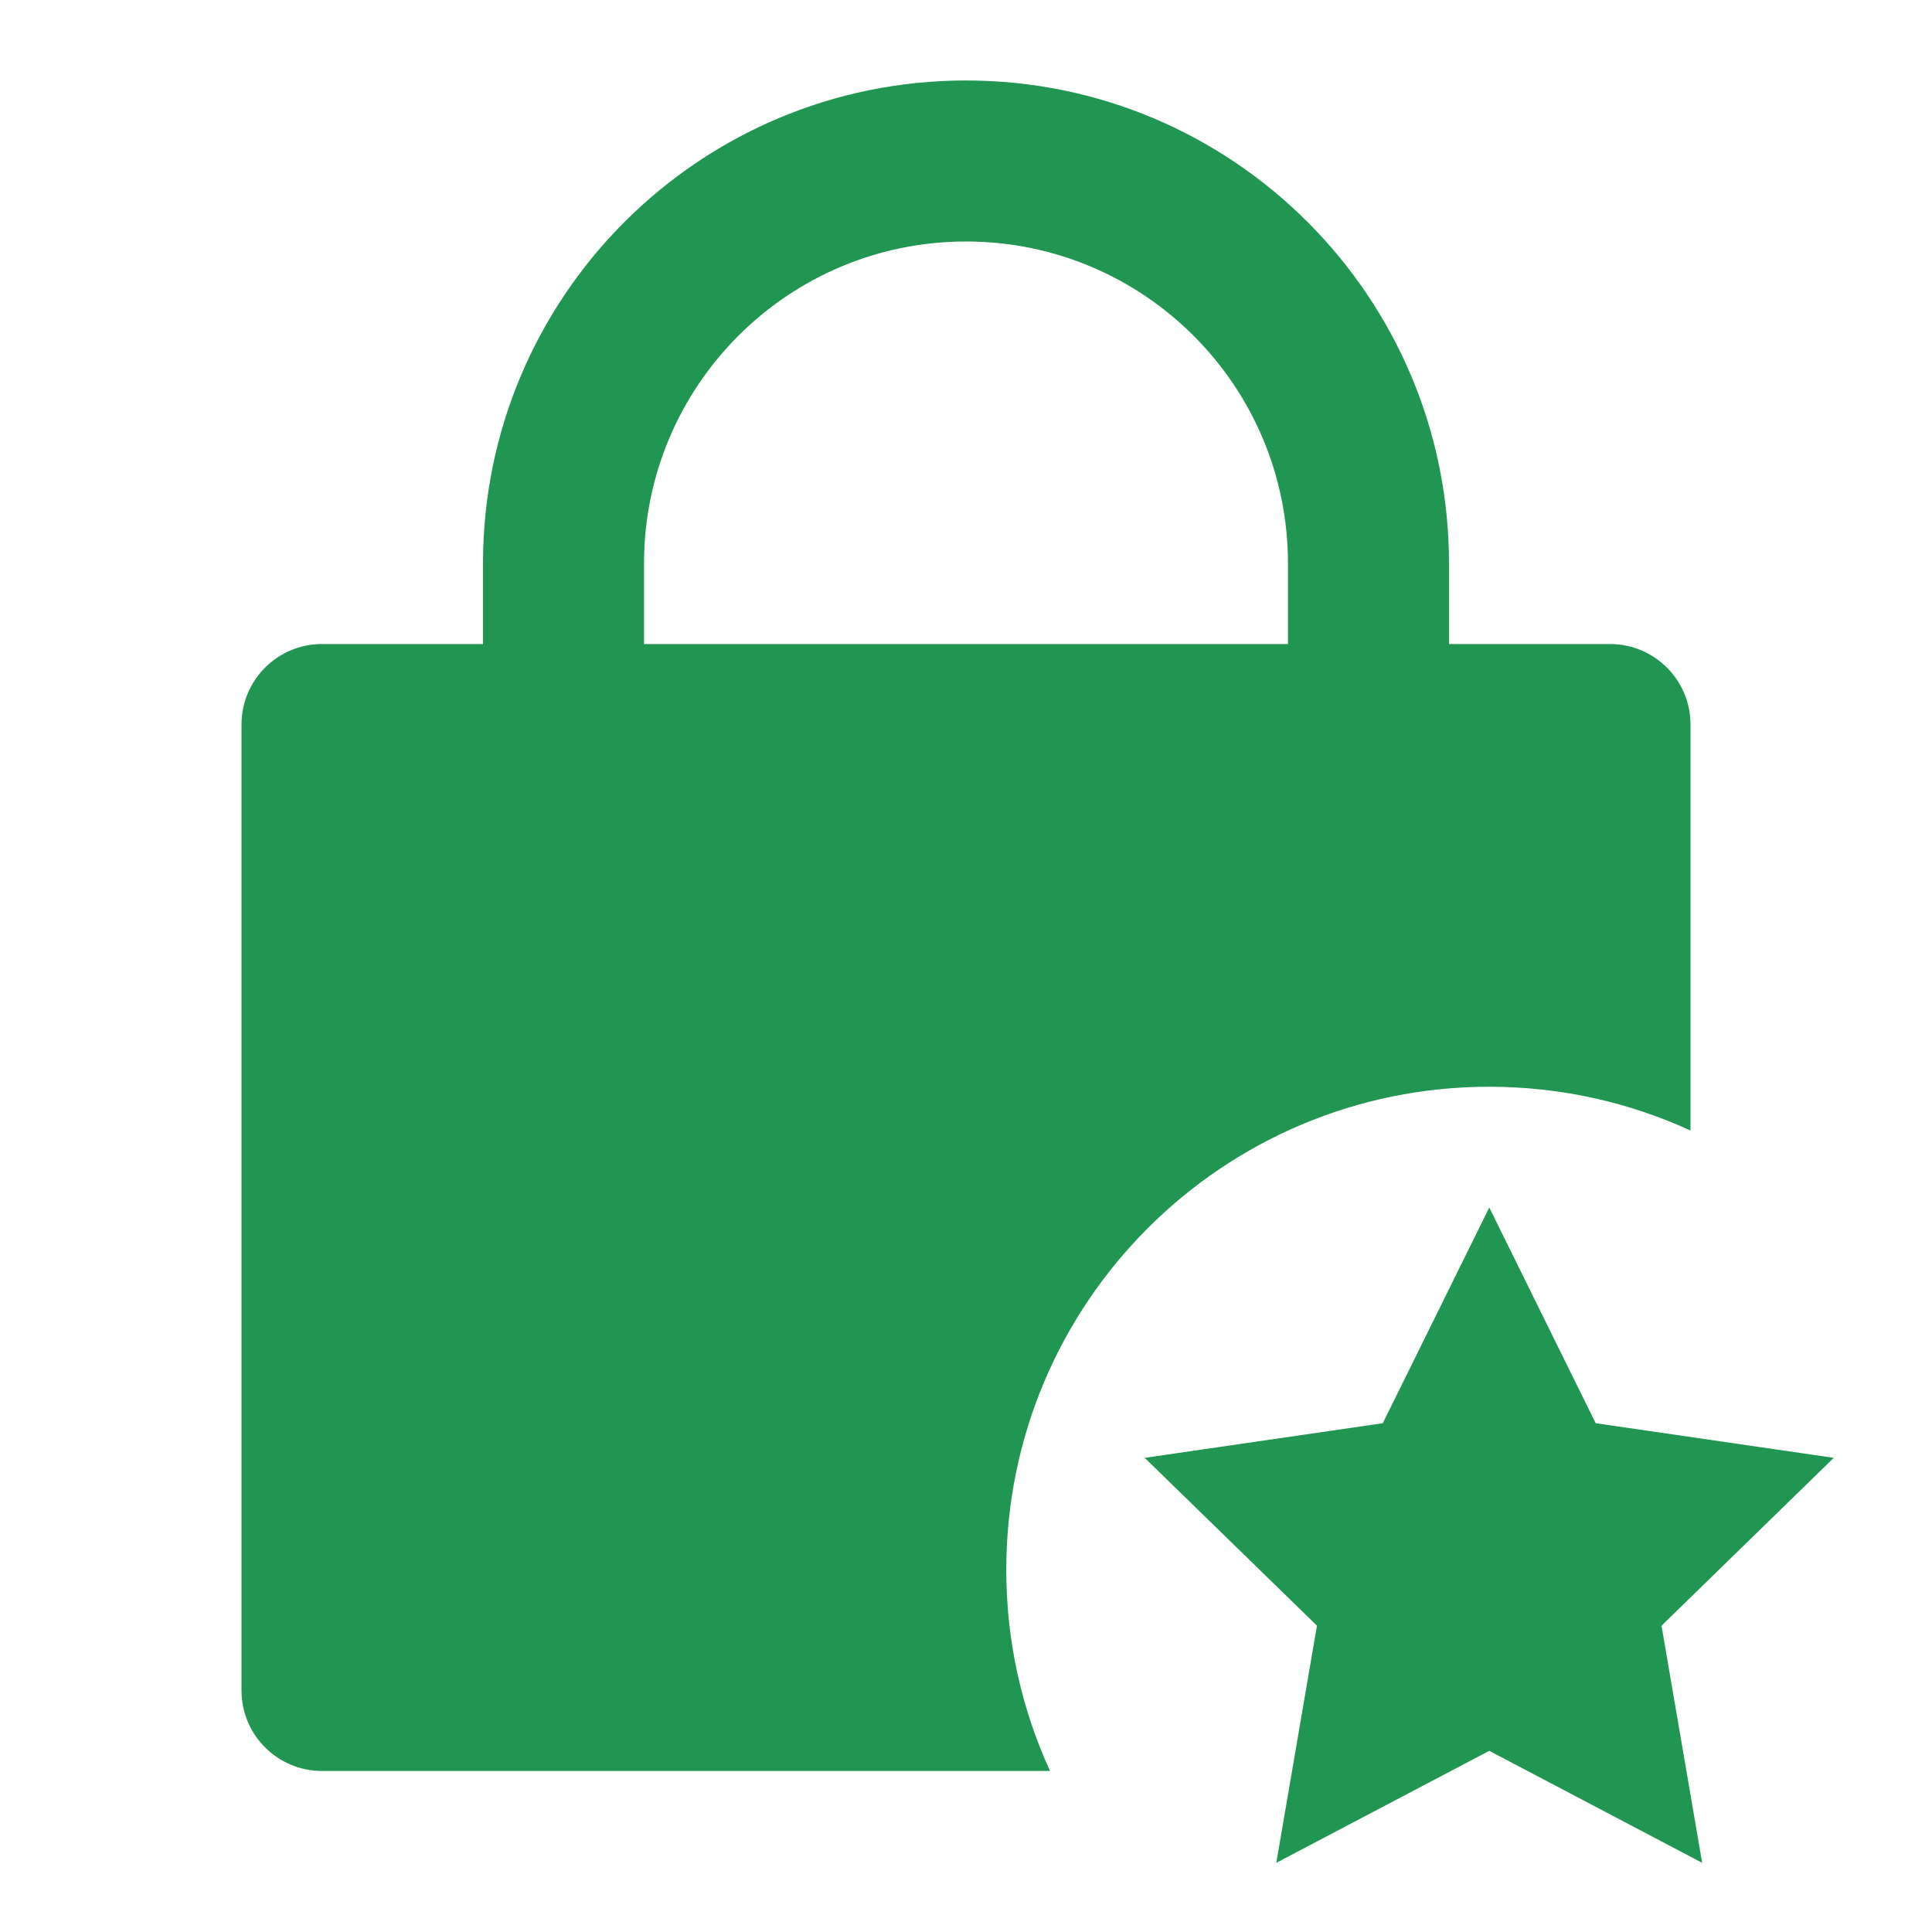 <svg width="26" height="26" viewBox="0 0 26 26" fill="none" xmlns="http://www.w3.org/2000/svg">
    <path
        d="M13 1.083C9.41 1.083 6.5 3.994 6.5 7.583V8.667H4.333C3.735 8.667 3.25 9.152 3.25 9.75V22.75C3.25 23.348 3.735 23.833 4.333 23.833H14.131C13.753 23.009 13.542 22.092 13.542 21.125C13.542 17.535 16.452 14.625 20.042 14.625C21.008 14.625 21.925 14.836 22.75 15.214V9.75C22.75 9.152 22.265 8.667 21.667 8.667H19.5V7.583C19.5 3.994 16.59 1.083 13 1.083ZM17.333 8.667H8.667V7.583C8.667 5.19 10.607 3.25 13 3.25C15.393 3.25 17.333 5.19 17.333 7.583V8.667ZM22.907 25.069L22.36 21.878L24.678 19.619L21.474 19.153L20.042 16.25L18.609 19.153L15.405 19.619L17.723 21.878L17.176 25.069L20.042 23.562L22.907 25.069Z"
        fill="#219653" />
</svg>